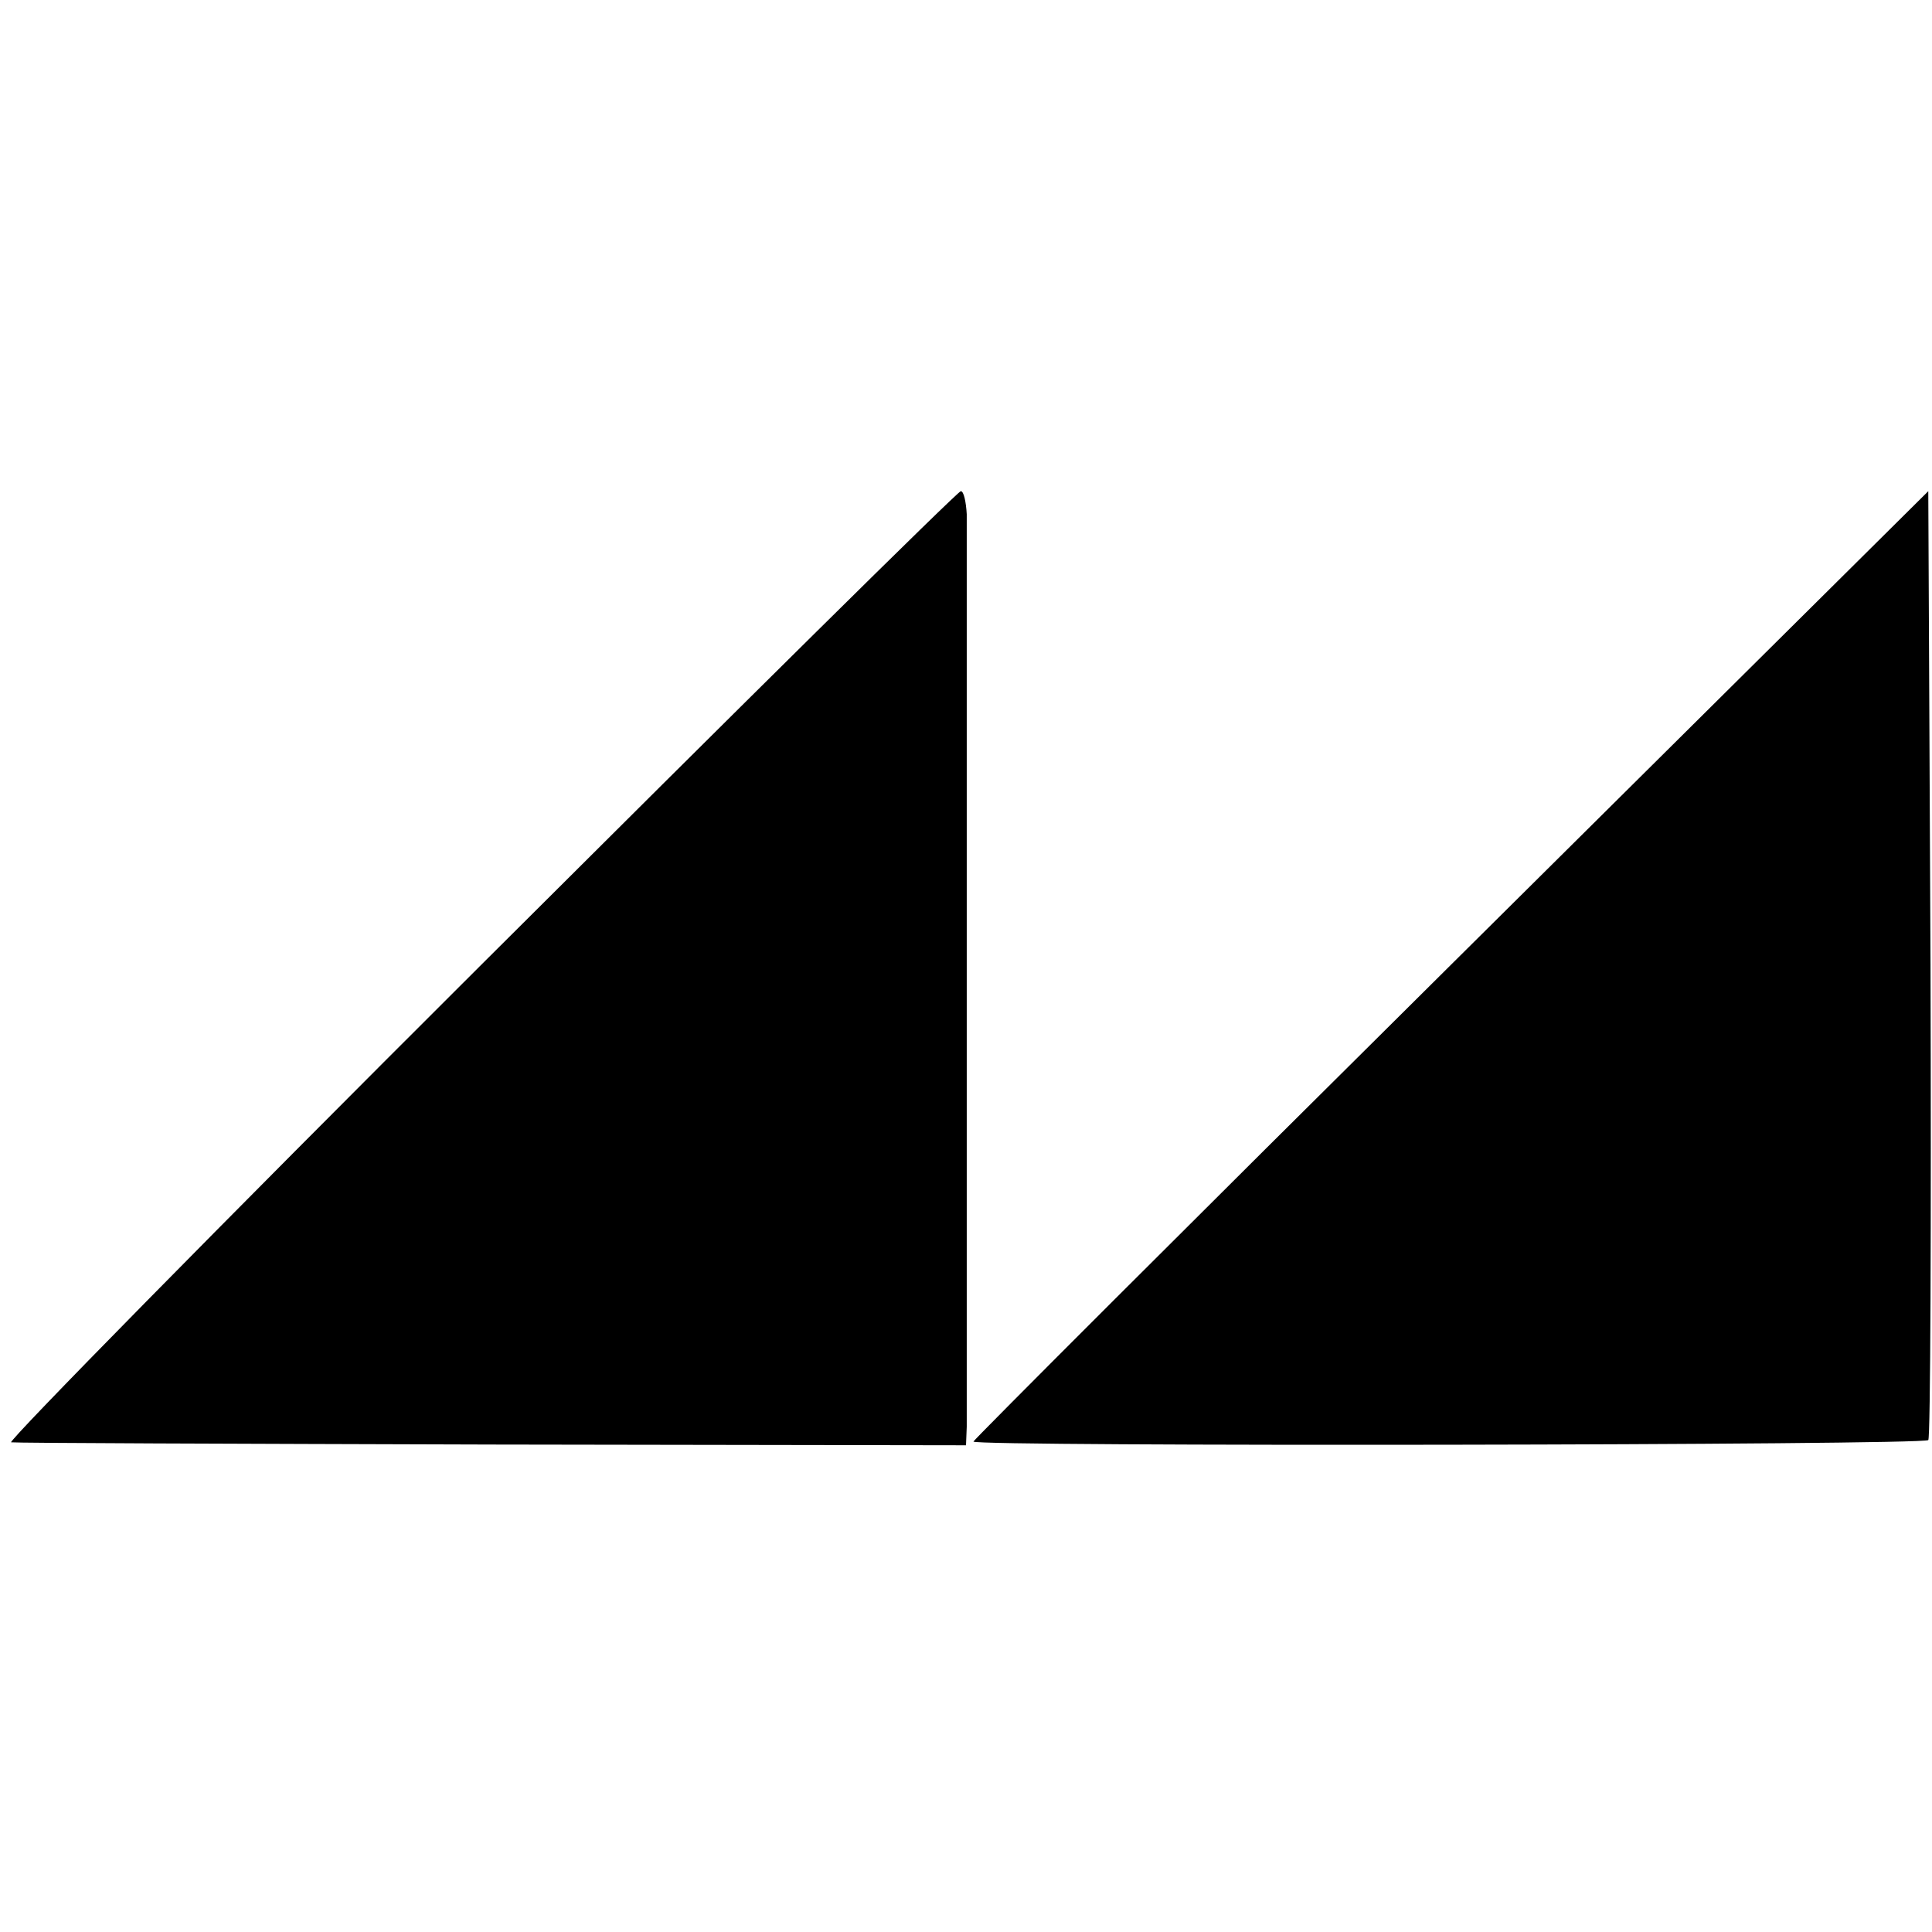<?xml version="1.0" standalone="no"?>
<!DOCTYPE svg PUBLIC "-//W3C//DTD SVG 20010904//EN"
 "http://www.w3.org/TR/2001/REC-SVG-20010904/DTD/svg10.dtd">
<svg version="1.0" xmlns="http://www.w3.org/2000/svg"
 width="260pt" height="260pt" viewBox="0 0 260 260"
 preserveAspectRatio="xMidYMid meet">
<g transform="translate(0,260) scale(0.1,-0.1)"
fill="#000000" stroke="none">
<path d="M645 1299 c-352 -351 -635 -639 -630 -640 6 -1 297 -2 648 -3 l637
-1 1 25 c0 33 0 1186 0 1228 -1 17 -4 31 -8 31 -5 -1 -296 -289 -648 -640z"/>
<path d="M1953 1302 c-354 -351 -643 -640 -643 -642 0 -7 1279 -5 1285 2 3 3
4 291 3 641 l-3 636 -642 -637z"/>
</g>
</svg>
